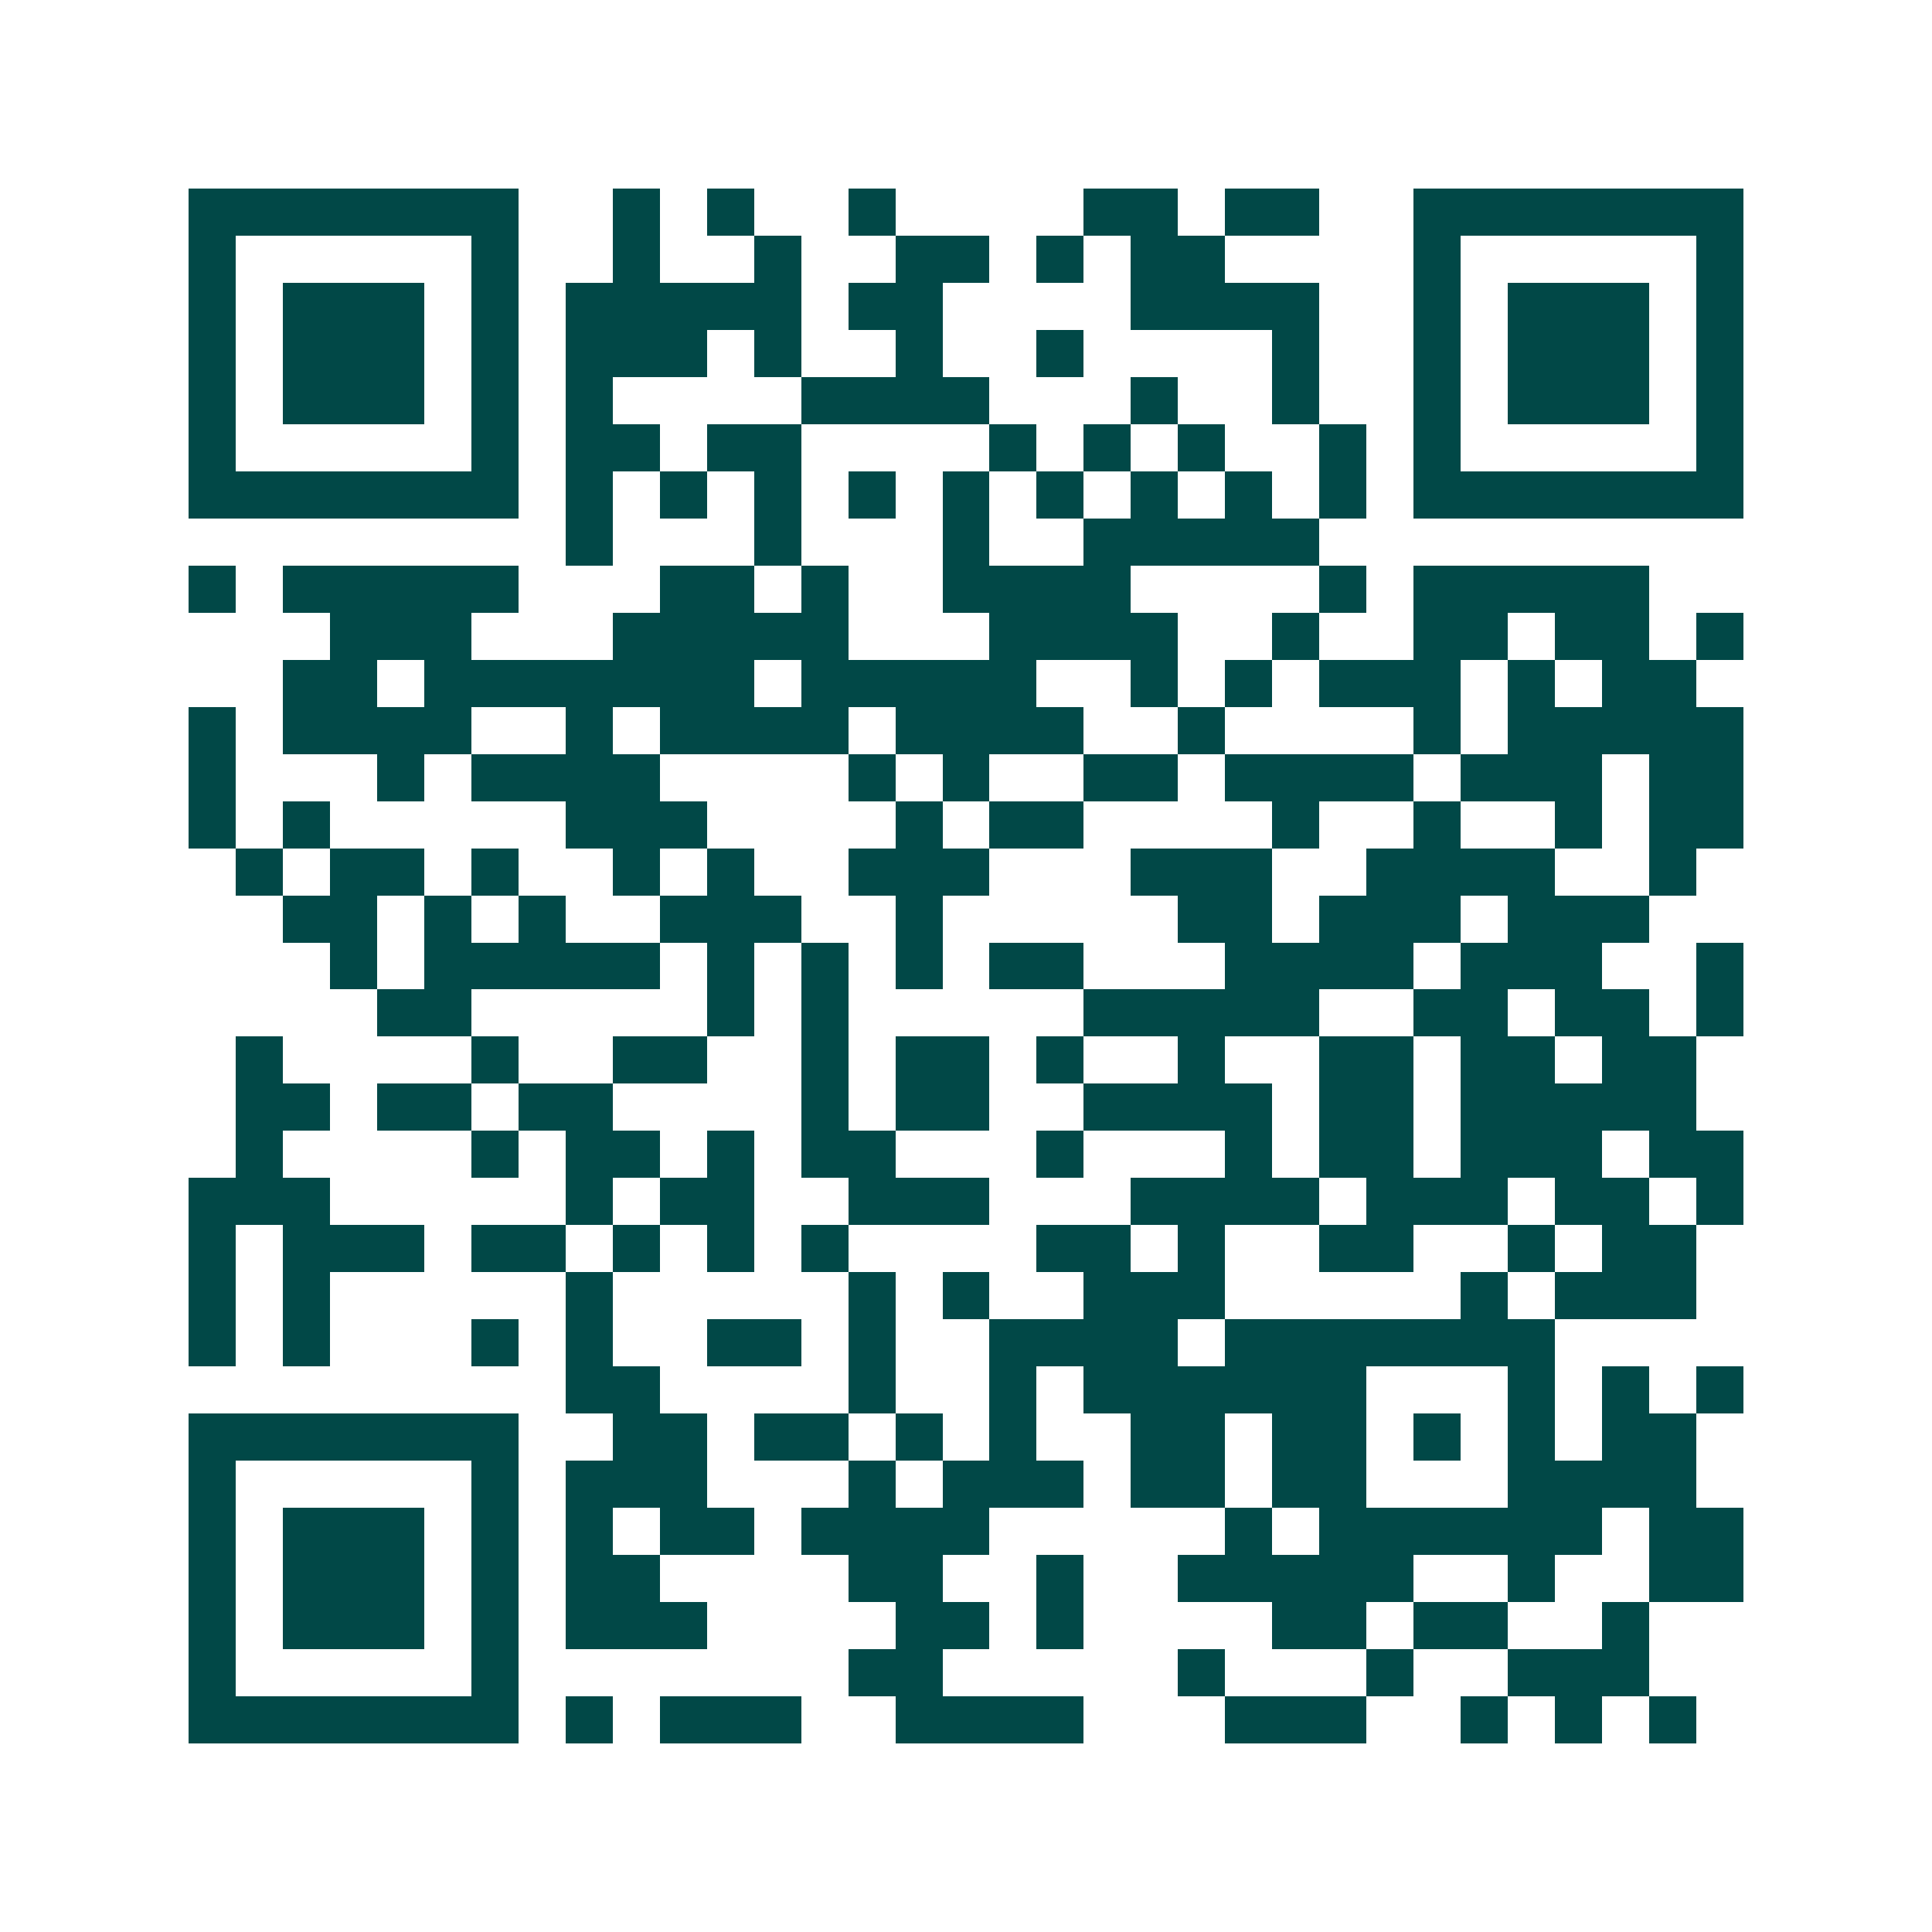 <svg xmlns="http://www.w3.org/2000/svg" width="200" height="200" viewBox="0 0 41 41" shape-rendering="crispEdges"><path fill="#ffffff" d="M0 0h41v41H0z"/><path stroke="#014847" d="M4 4.5h7m2 0h1m1 0h1m2 0h1m4 0h2m1 0h2m2 0h7M4 5.5h1m5 0h1m2 0h1m2 0h1m2 0h2m1 0h1m1 0h2m4 0h1m5 0h1M4 6.5h1m1 0h3m1 0h1m1 0h5m1 0h2m4 0h4m2 0h1m1 0h3m1 0h1M4 7.5h1m1 0h3m1 0h1m1 0h3m1 0h1m2 0h1m2 0h1m4 0h1m2 0h1m1 0h3m1 0h1M4 8.5h1m1 0h3m1 0h1m1 0h1m4 0h4m3 0h1m2 0h1m2 0h1m1 0h3m1 0h1M4 9.5h1m5 0h1m1 0h2m1 0h2m4 0h1m1 0h1m1 0h1m2 0h1m1 0h1m5 0h1M4 10.5h7m1 0h1m1 0h1m1 0h1m1 0h1m1 0h1m1 0h1m1 0h1m1 0h1m1 0h1m1 0h7M12 11.5h1m3 0h1m3 0h1m2 0h5M4 12.5h1m1 0h5m3 0h2m1 0h1m2 0h4m4 0h1m1 0h5M7 13.5h3m3 0h5m3 0h4m2 0h1m2 0h2m1 0h2m1 0h1M6 14.5h2m1 0h7m1 0h5m2 0h1m1 0h1m1 0h3m1 0h1m1 0h2M4 15.5h1m1 0h4m2 0h1m1 0h4m1 0h4m2 0h1m4 0h1m1 0h5M4 16.5h1m3 0h1m1 0h4m4 0h1m1 0h1m2 0h2m1 0h4m1 0h3m1 0h2M4 17.5h1m1 0h1m5 0h3m4 0h1m1 0h2m4 0h1m2 0h1m2 0h1m1 0h2M5 18.5h1m1 0h2m1 0h1m2 0h1m1 0h1m2 0h3m3 0h3m2 0h4m2 0h1M6 19.5h2m1 0h1m1 0h1m2 0h3m2 0h1m5 0h2m1 0h3m1 0h3M7 20.5h1m1 0h5m1 0h1m1 0h1m1 0h1m1 0h2m3 0h4m1 0h3m2 0h1M8 21.5h2m5 0h1m1 0h1m5 0h5m2 0h2m1 0h2m1 0h1M5 22.5h1m4 0h1m2 0h2m2 0h1m1 0h2m1 0h1m2 0h1m2 0h2m1 0h2m1 0h2M5 23.5h2m1 0h2m1 0h2m4 0h1m1 0h2m2 0h4m1 0h2m1 0h5M5 24.5h1m4 0h1m1 0h2m1 0h1m1 0h2m3 0h1m3 0h1m1 0h2m1 0h3m1 0h2M4 25.5h3m5 0h1m1 0h2m2 0h3m3 0h4m1 0h3m1 0h2m1 0h1M4 26.5h1m1 0h3m1 0h2m1 0h1m1 0h1m1 0h1m4 0h2m1 0h1m2 0h2m2 0h1m1 0h2M4 27.5h1m1 0h1m5 0h1m5 0h1m1 0h1m2 0h3m5 0h1m1 0h3M4 28.5h1m1 0h1m3 0h1m1 0h1m2 0h2m1 0h1m2 0h4m1 0h7M12 29.5h2m4 0h1m2 0h1m1 0h6m3 0h1m1 0h1m1 0h1M4 30.5h7m2 0h2m1 0h2m1 0h1m1 0h1m2 0h2m1 0h2m1 0h1m1 0h1m1 0h2M4 31.5h1m5 0h1m1 0h3m3 0h1m1 0h3m1 0h2m1 0h2m3 0h4M4 32.5h1m1 0h3m1 0h1m1 0h1m1 0h2m1 0h4m5 0h1m1 0h6m1 0h2M4 33.5h1m1 0h3m1 0h1m1 0h2m4 0h2m2 0h1m2 0h5m2 0h1m2 0h2M4 34.5h1m1 0h3m1 0h1m1 0h3m4 0h2m1 0h1m4 0h2m1 0h2m2 0h1M4 35.5h1m5 0h1m7 0h2m5 0h1m3 0h1m2 0h3M4 36.5h7m1 0h1m1 0h3m2 0h4m3 0h3m2 0h1m1 0h1m1 0h1"/></svg>
